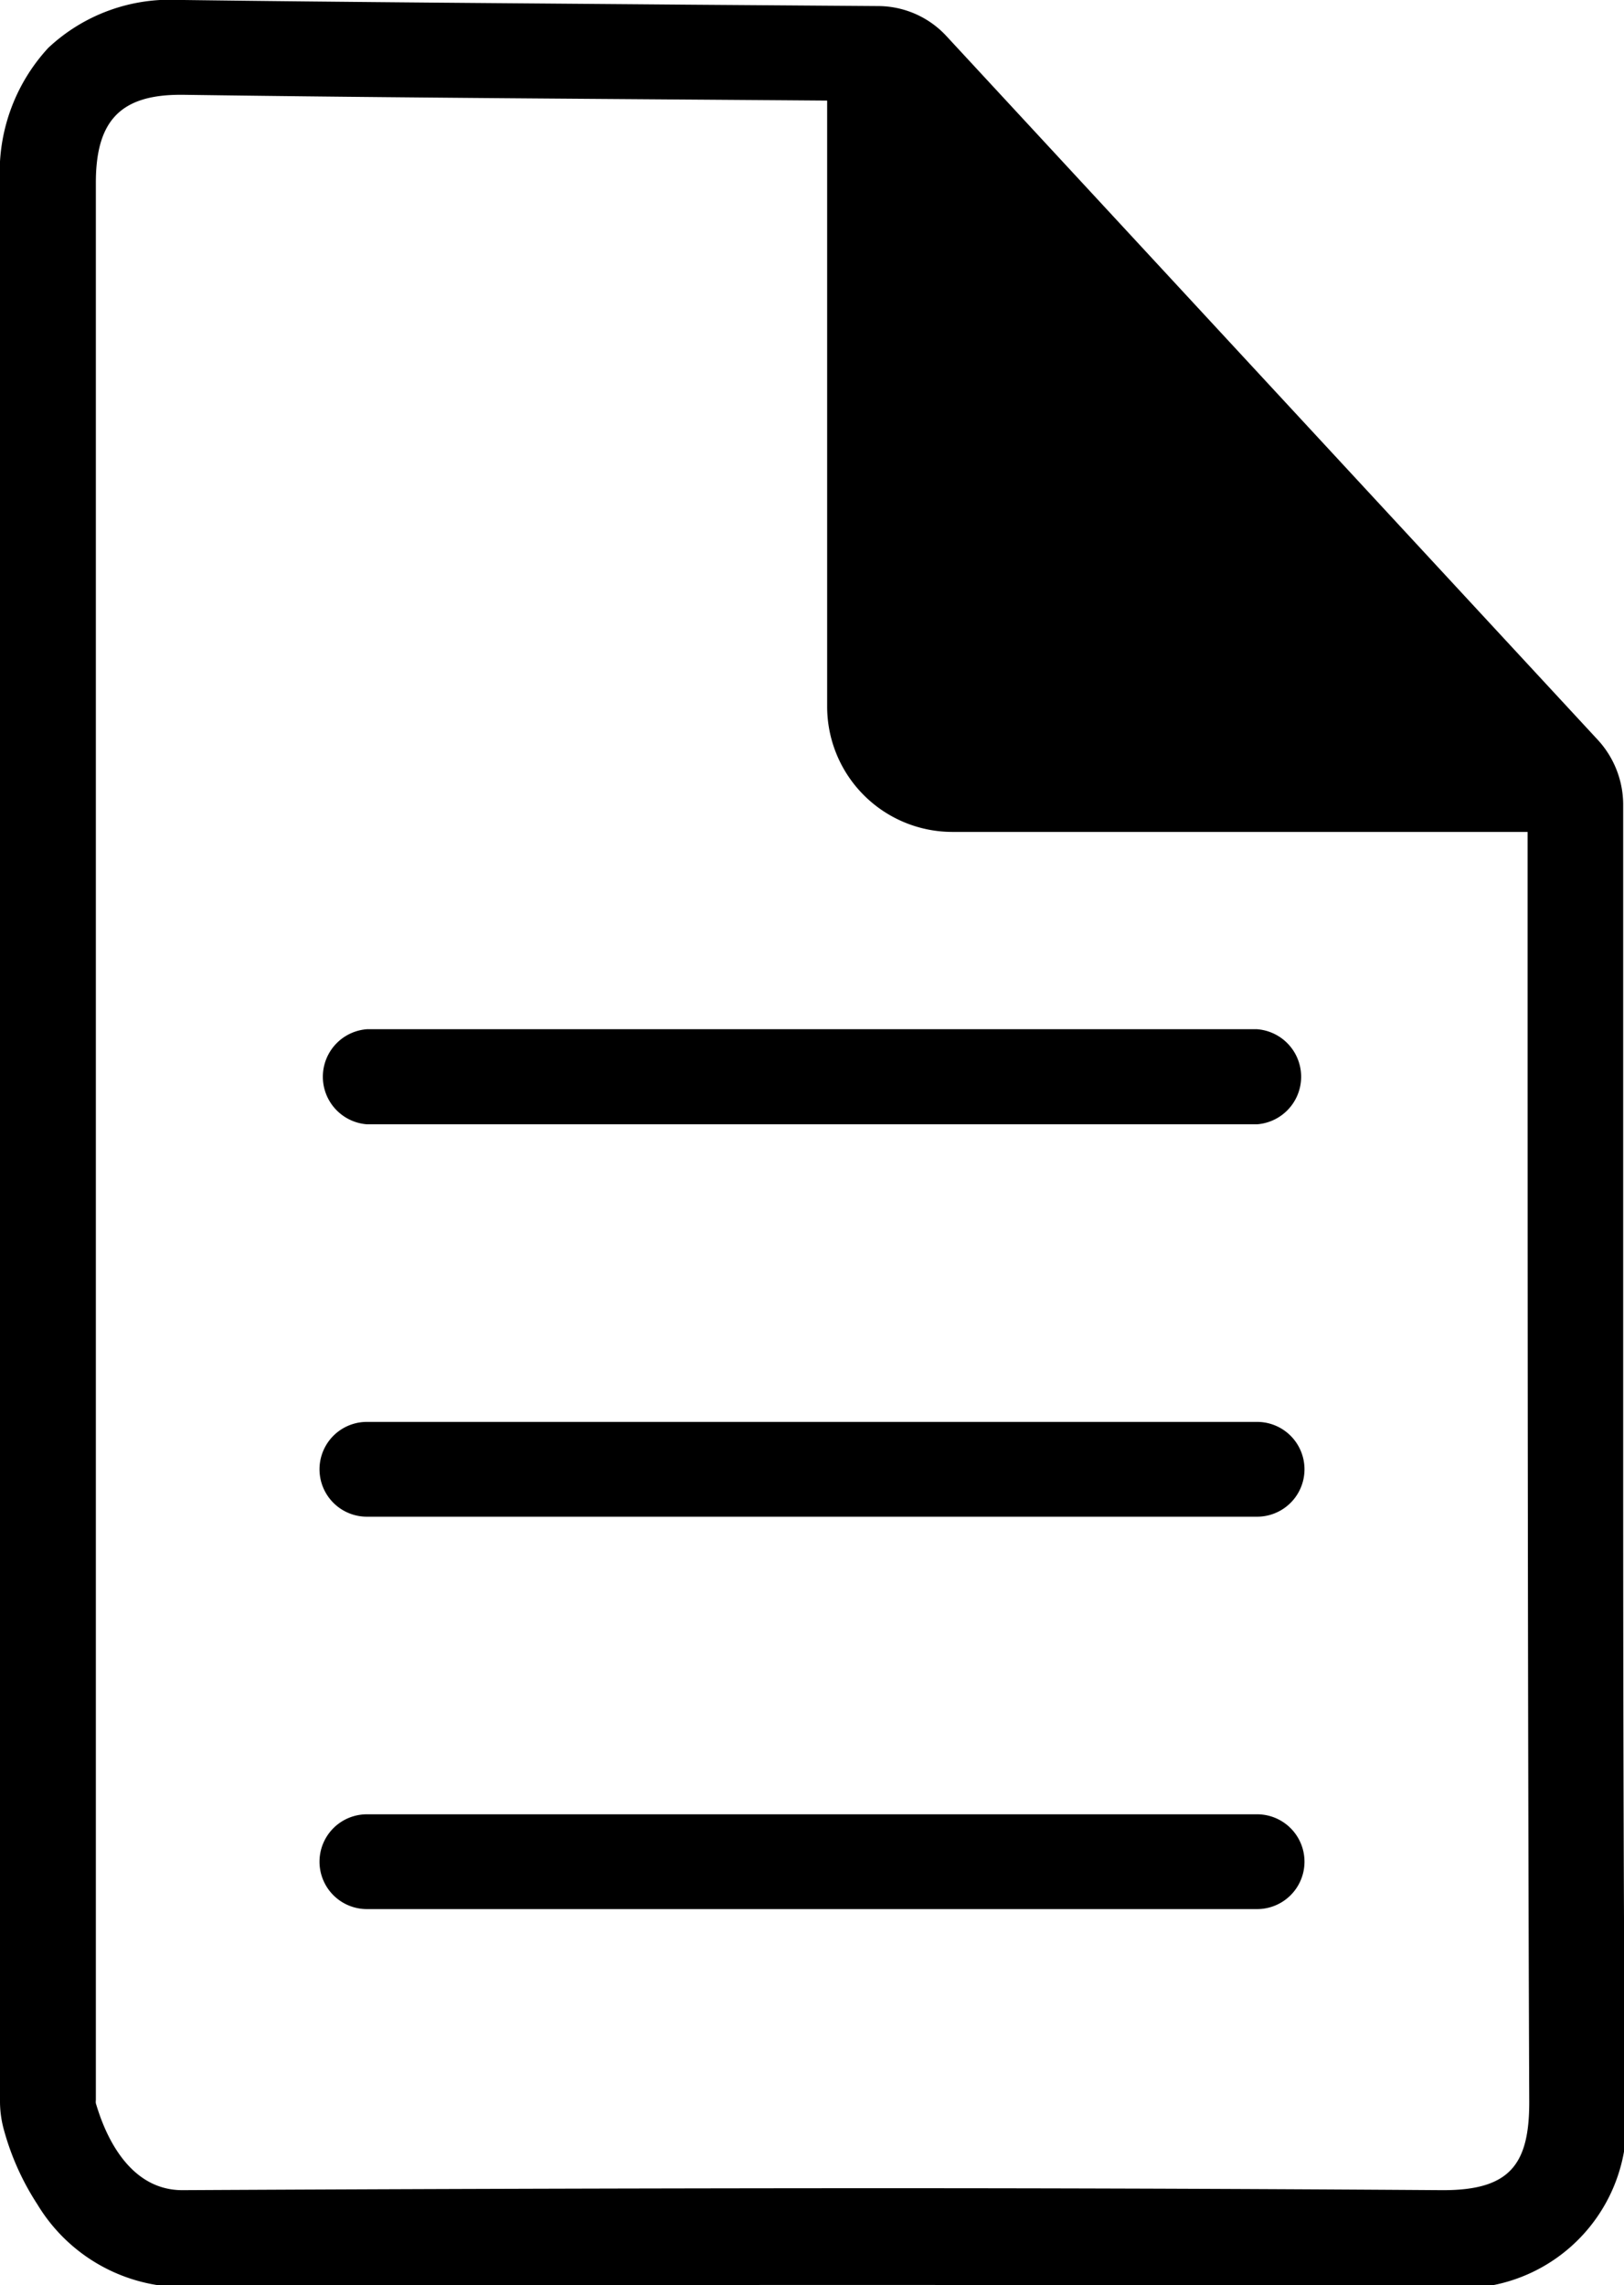 <svg xmlns="http://www.w3.org/2000/svg" viewBox="0 0 58.96 82.93"><g id="レイヤー_2" data-name="レイヤー 2"><g id="icon"><path d="M58.93,52.84c0-7.76,0-15.78,0-23.67A3.48,3.48,0,0,0,58,26.84L34.37,1.32a3.39,3.39,0,0,0-2.5-1.1L25,.17C19,.12,12.77.08,6.67,0H6.52A6.45,6.45,0,0,0,1.75,1.74,6.65,6.65,0,0,0,0,6.63C0,29.46,0,74.31,0,76.21a3.89,3.89,0,0,0,.12,1A9.54,9.54,0,0,0,1.36,80a6.21,6.21,0,0,0,5.24,3h0c7.58-.05,15.26-.08,22.84-.08s15.26,0,22.84.08h.08A6,6,0,0,0,59,76.26C58.94,68.45,58.93,60.51,58.93,52.84ZM52.4,79.48h-.06q-11.43-.08-22.86-.07t-22.86.07h0c-2.25,0-3-2.71-3.14-3.15a.5.5,0,0,1,0-.12c0-1.83,0-46.84,0-69.58,0-2.24.89-3.19,3.07-3.19h.1c7.79.11,15.59.15,23.38.21v22a4.55,4.55,0,0,0,4.55,4.54H55.46c0,15.37,0,30.73.06,46.1C55.52,78.54,54.82,79.48,52.4,79.48Z"/><path d="M45.64,37.35H13.32a1.73,1.73,0,0,0,0,3.45H45.64a1.73,1.73,0,0,0,0-3.45Z"/><path d="M45.64,51.6H13.32a1.72,1.72,0,0,0,0,3.44H45.64a1.72,1.72,0,0,0,0-3.44Z"/><path d="M45.64,65.84H13.32a1.72,1.72,0,0,0,0,3.44H45.64a1.72,1.72,0,0,0,0-3.44Z"/></g></g></svg>